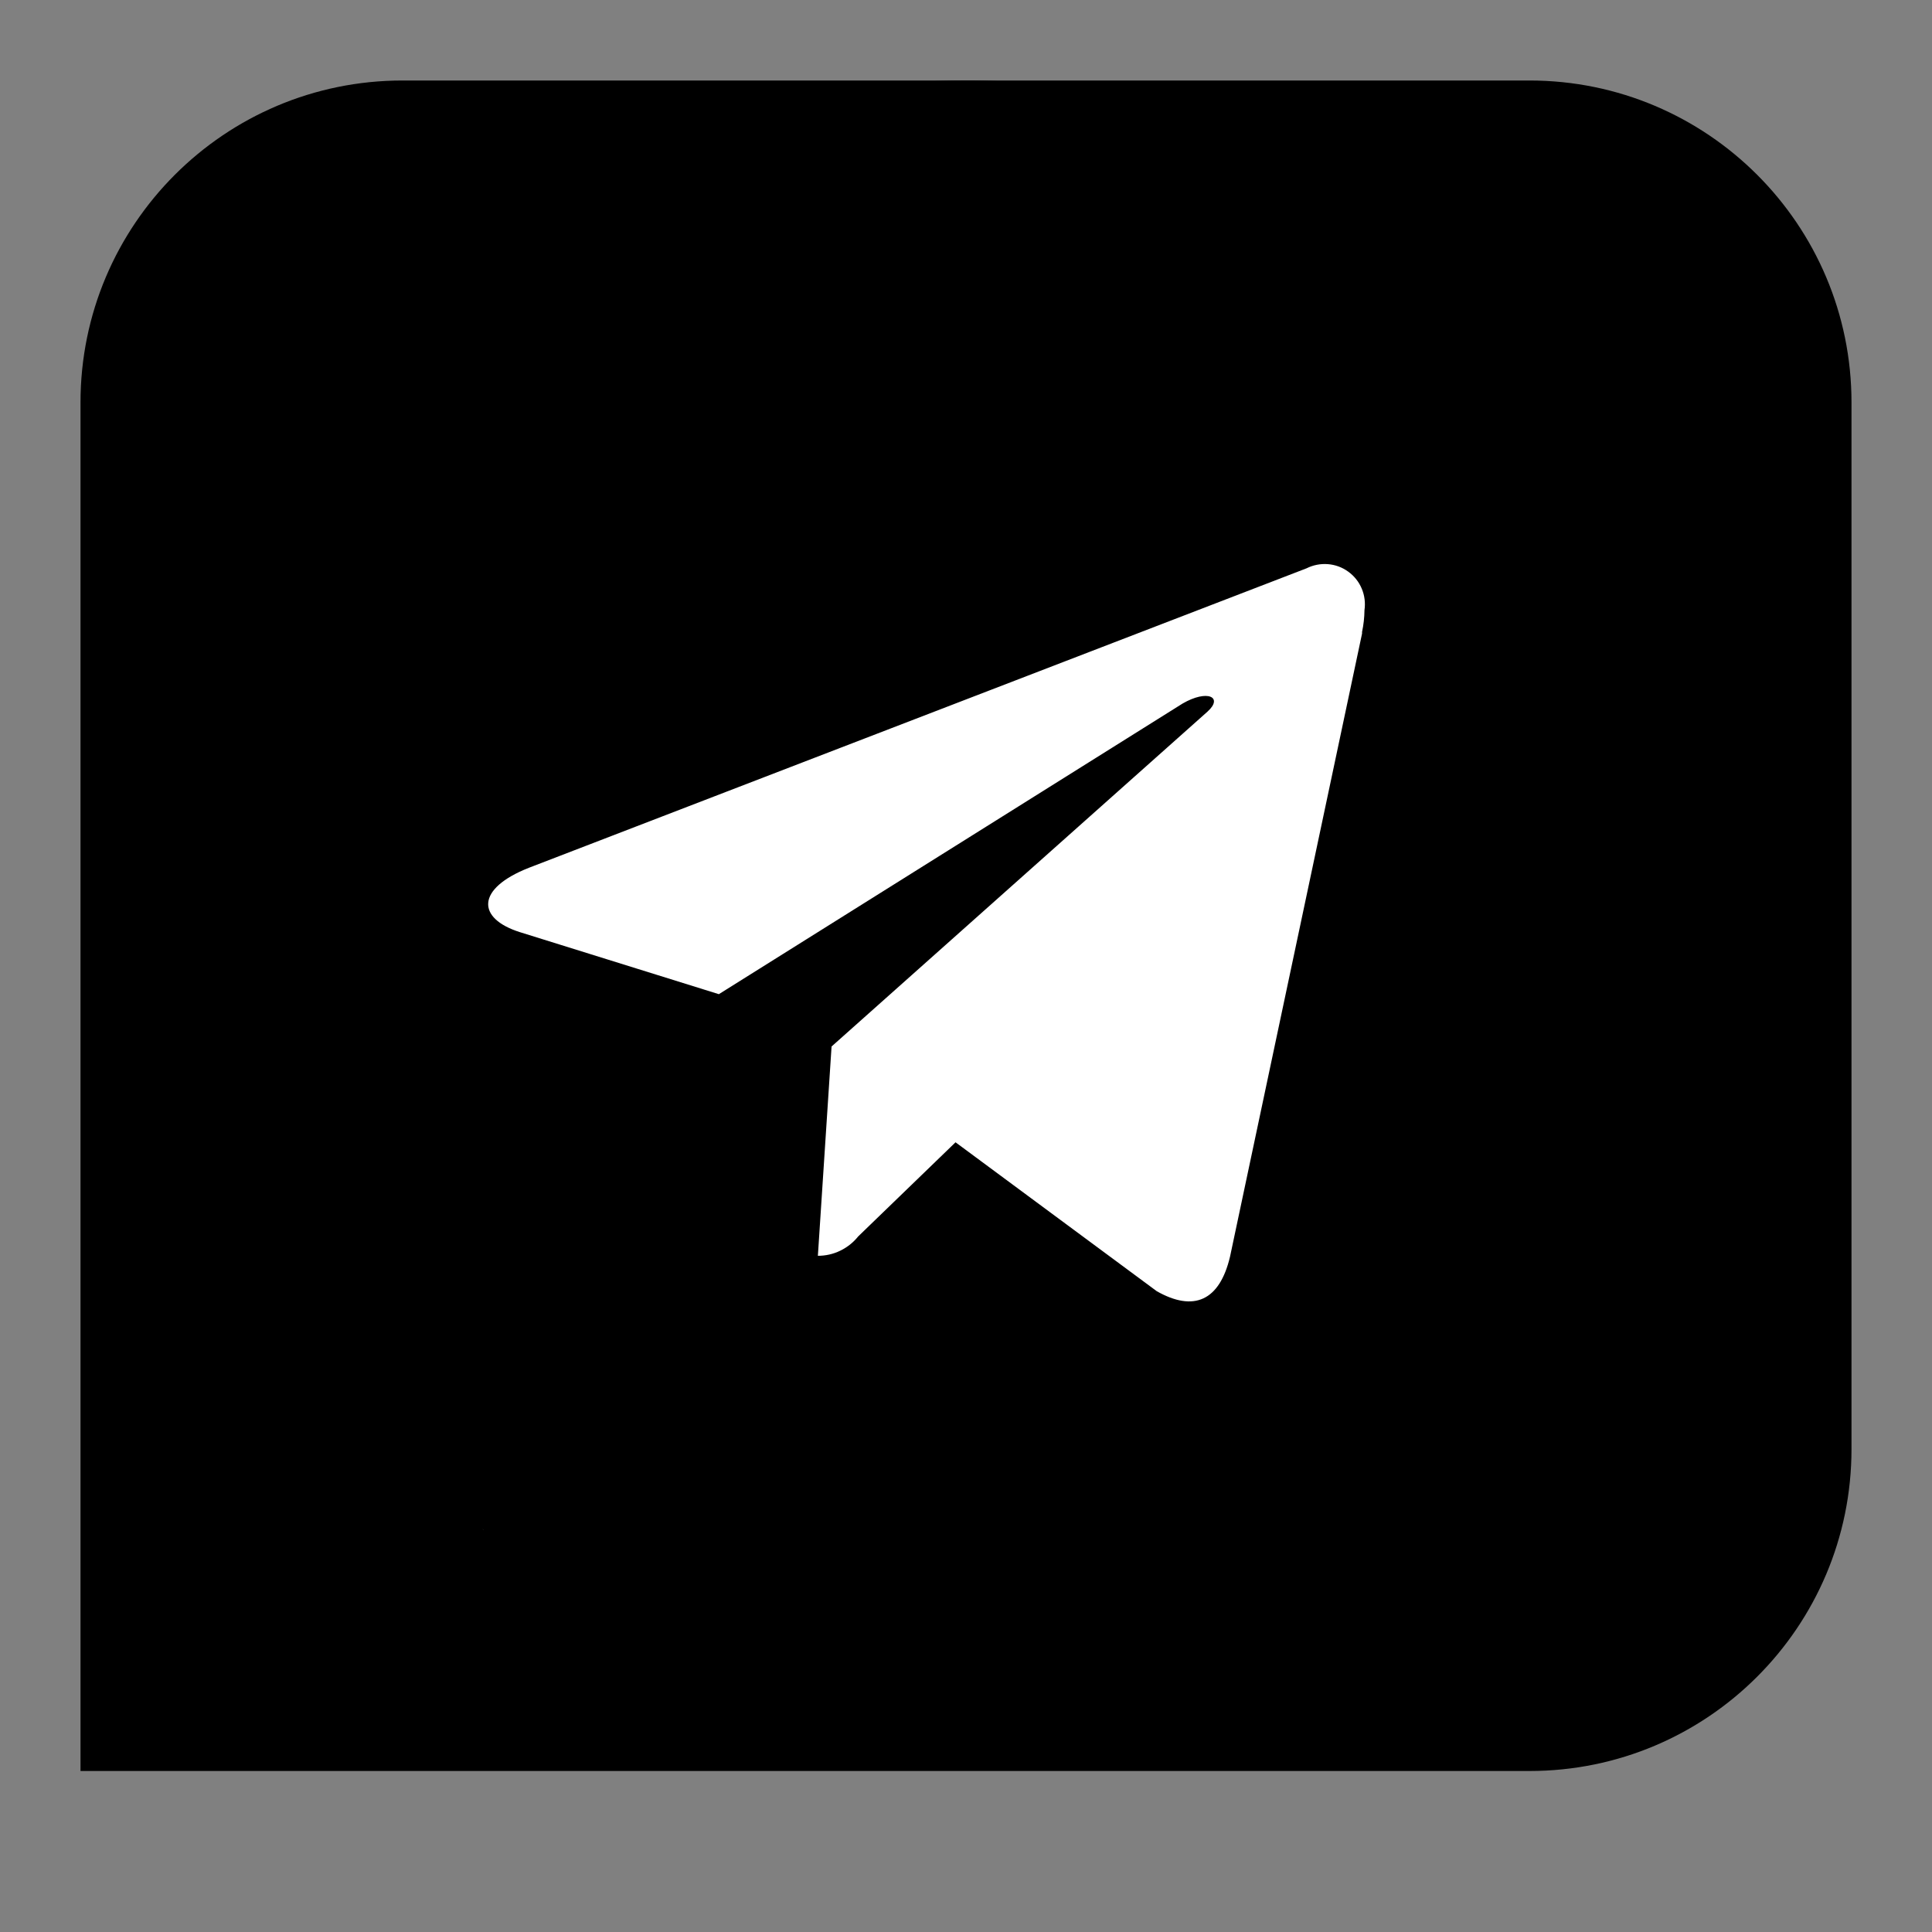 <svg width="24" height="24" viewBox="0 0 24 24" fill="none" xmlns="http://www.w3.org/2000/svg">
<rect x="0" y="0" width="24" height="24" fill="#808080" stroke="none"/>
<g clip-path="url(#clip0_10_14)">
<path d="M1 5C1 2.791 2.791 1 5 1H19C21.209 1 23 2.791 23 5V18C23 20.209 21.209 22 19 22H1V5Z" fill="black"/>
<path d="M4.604 8.529C4.284 6.131 6.15 4 8.569 4H15.251C17.732 4 19.615 6.235 19.193 8.68L18.048 15.323C17.728 17.178 16.159 18.558 14.28 18.64L6 19L4.604 8.529Z" fill="white"/>
<path d="M12 1C10.022 1 8.089 1.586 6.444 2.685C4.8 3.784 3.518 5.346 2.761 7.173C2.004 9 1.806 11.011 2.192 12.951C2.578 14.891 3.53 16.672 4.929 18.071C6.327 19.47 8.109 20.422 10.049 20.808C11.989 21.194 14 20.996 15.827 20.239C17.654 19.482 19.216 18.2 20.315 16.556C21.413 14.911 22 12.978 22 11C22 9.687 21.741 8.386 21.239 7.173C20.736 5.96 20 4.858 19.071 3.929C18.142 3 17.04 2.264 15.827 1.761C14.614 1.259 13.313 1 12 1ZM16.92 7.87L15.28 15.61C15.15 16.16 14.83 16.3 14.37 16.04L11.87 14.19L10.66 15.36C10.6 15.435 10.524 15.495 10.437 15.537C10.351 15.579 10.256 15.6 10.16 15.6L10.33 13L15 8.84C15.2 8.66 15 8.56 14.69 8.74L8.93 12.35L6.46 11.58C5.92 11.41 5.91 11.04 6.57 10.78L16.23 7.06C16.312 7.019 16.404 7.001 16.495 7.008C16.586 7.015 16.674 7.047 16.748 7.101C16.823 7.155 16.881 7.228 16.916 7.312C16.952 7.397 16.963 7.489 16.95 7.58C16.949 7.671 16.939 7.761 16.92 7.85V7.87Z" fill="black"/>
</g>
<defs>
<clipPath id="clip0_10_14">
<rect width="24" height="24" fill="white"/>
</clipPath>
</defs>
</svg>
